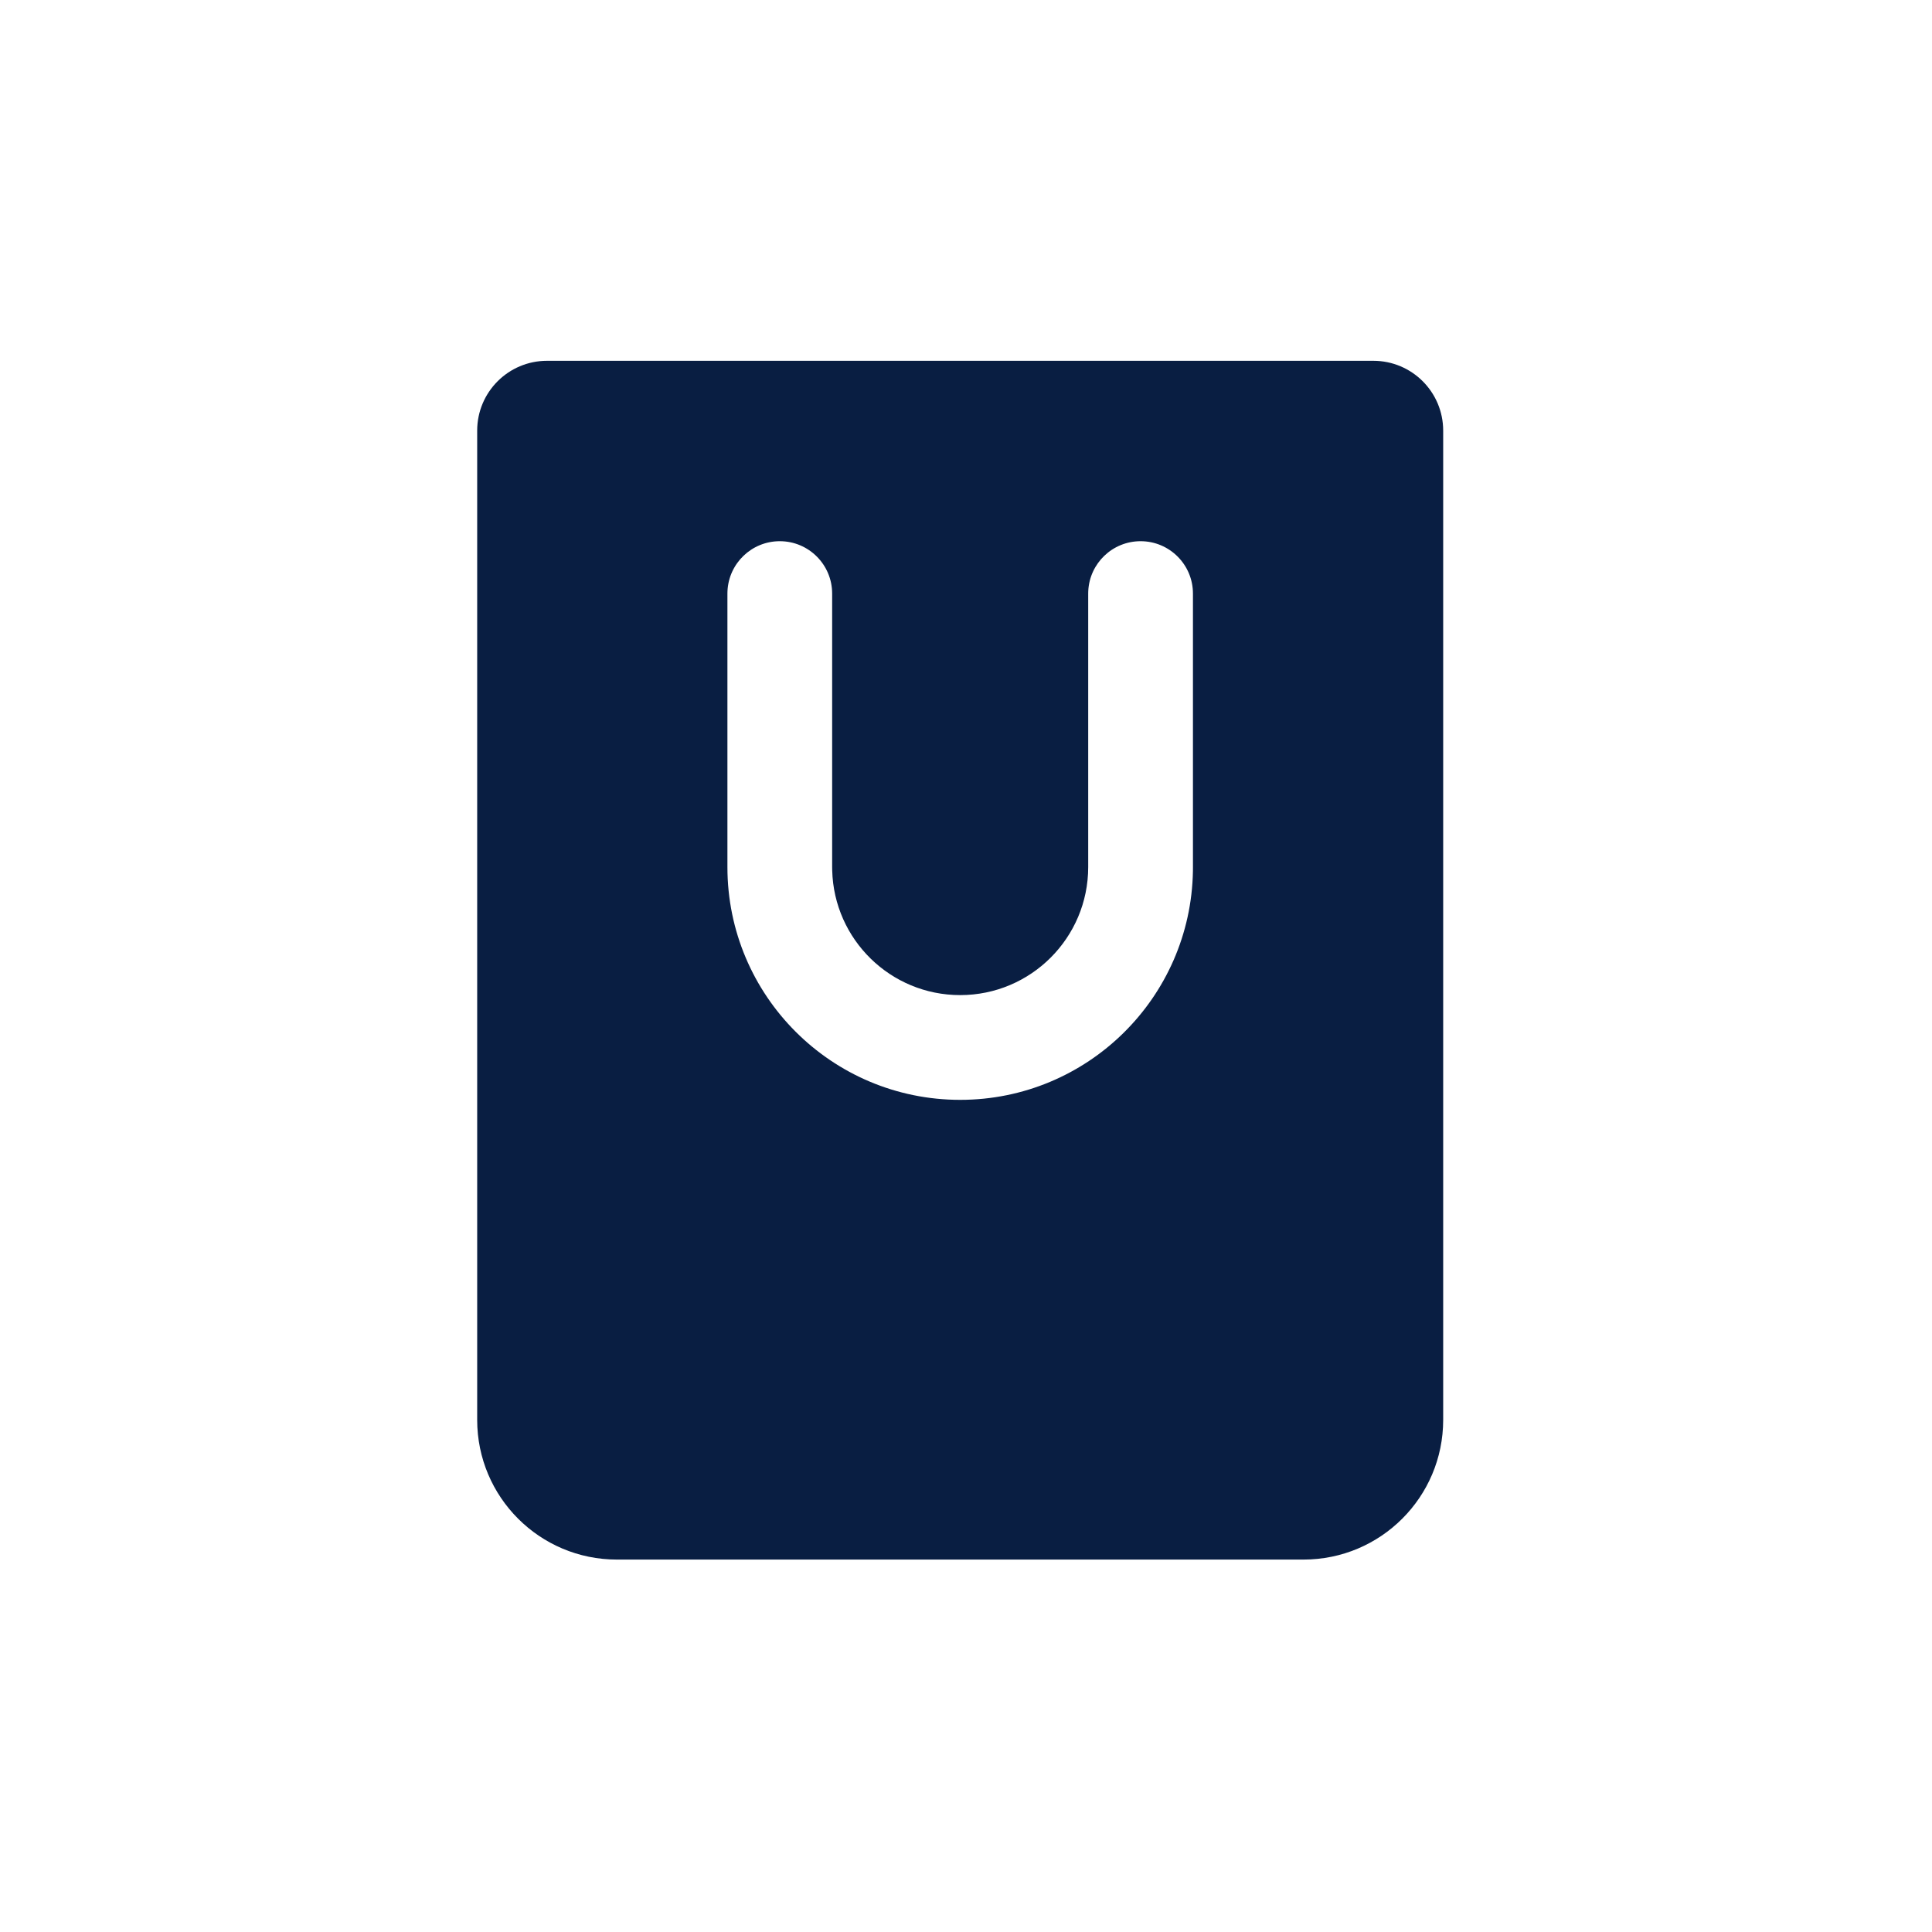<svg width="96" height="96" viewBox="0 0 96 96" fill="none" xmlns="http://www.w3.org/2000/svg">
<path fill-rule="evenodd" clip-rule="evenodd" d="M64.771 77.494C68.604 77.494 71.711 74.387 71.711 70.554V21.398C71.711 19.481 70.157 17.928 68.241 17.928L27.181 17.928C25.265 17.928 23.711 19.481 23.711 21.398V70.554C23.711 74.387 26.818 77.494 30.651 77.494H64.771ZM36.148 29.372C36.212 27.991 37.351 26.892 38.747 26.892C40.184 26.892 41.349 28.057 41.349 29.494V43.084L41.352 43.251C41.44 46.687 44.253 49.446 47.711 49.446C51.224 49.446 54.072 46.598 54.072 43.084V29.494L54.075 29.372C54.139 27.991 55.279 26.892 56.675 26.892C58.112 26.892 59.277 28.057 59.277 29.494V43.084L59.276 43.284C59.169 49.58 54.032 54.651 47.711 54.651C41.323 54.651 36.145 49.472 36.145 43.084V29.494L36.148 29.372Z" fill="#091E42"/>
</svg>
